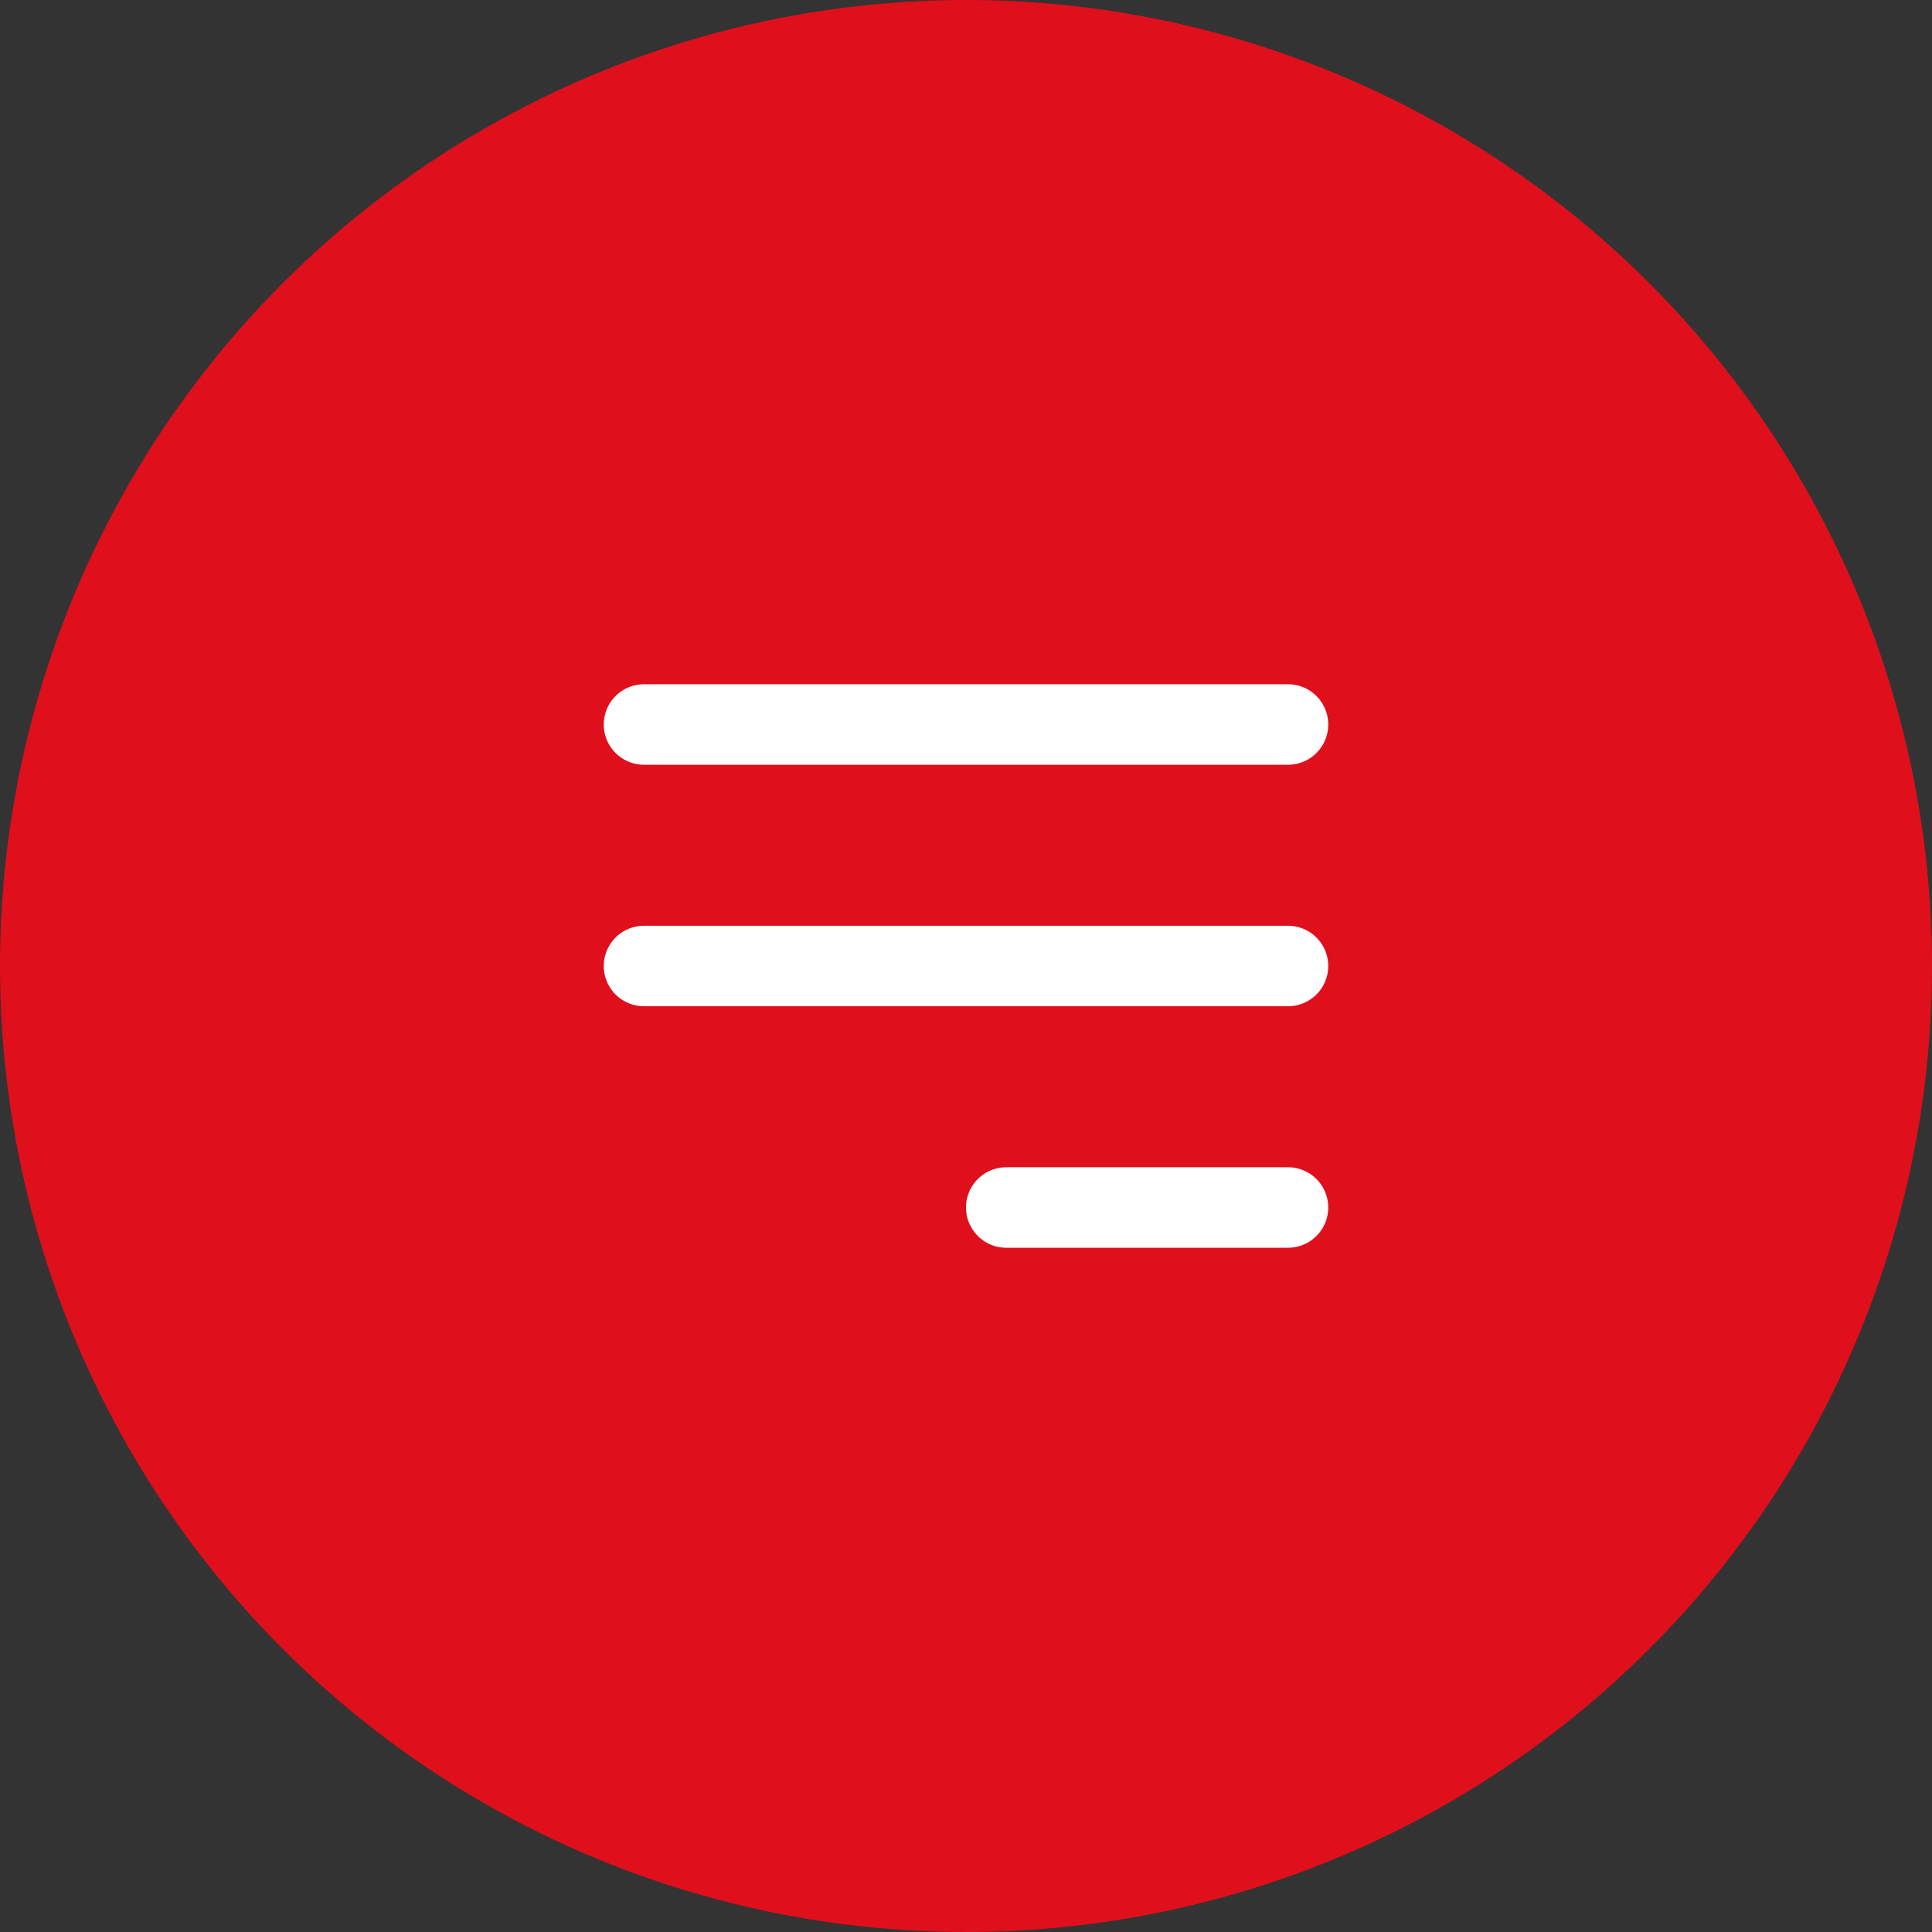 <?xml version="1.0" encoding="UTF-8"?> <svg xmlns="http://www.w3.org/2000/svg" width="48" height="48" viewBox="0 0 48 48" fill="none"><rect x="0" y="0" width="48" height="48" fill="#333333" stroke="none"/> <circle cx="24" cy="24" r="24" fill="#E00F1C"></circle> <path d="M25 30H32M16 18H32H16ZM16 24H32H16Z" stroke="white" stroke-width="2" stroke-linecap="round" stroke-linejoin="round"></path> </svg> 